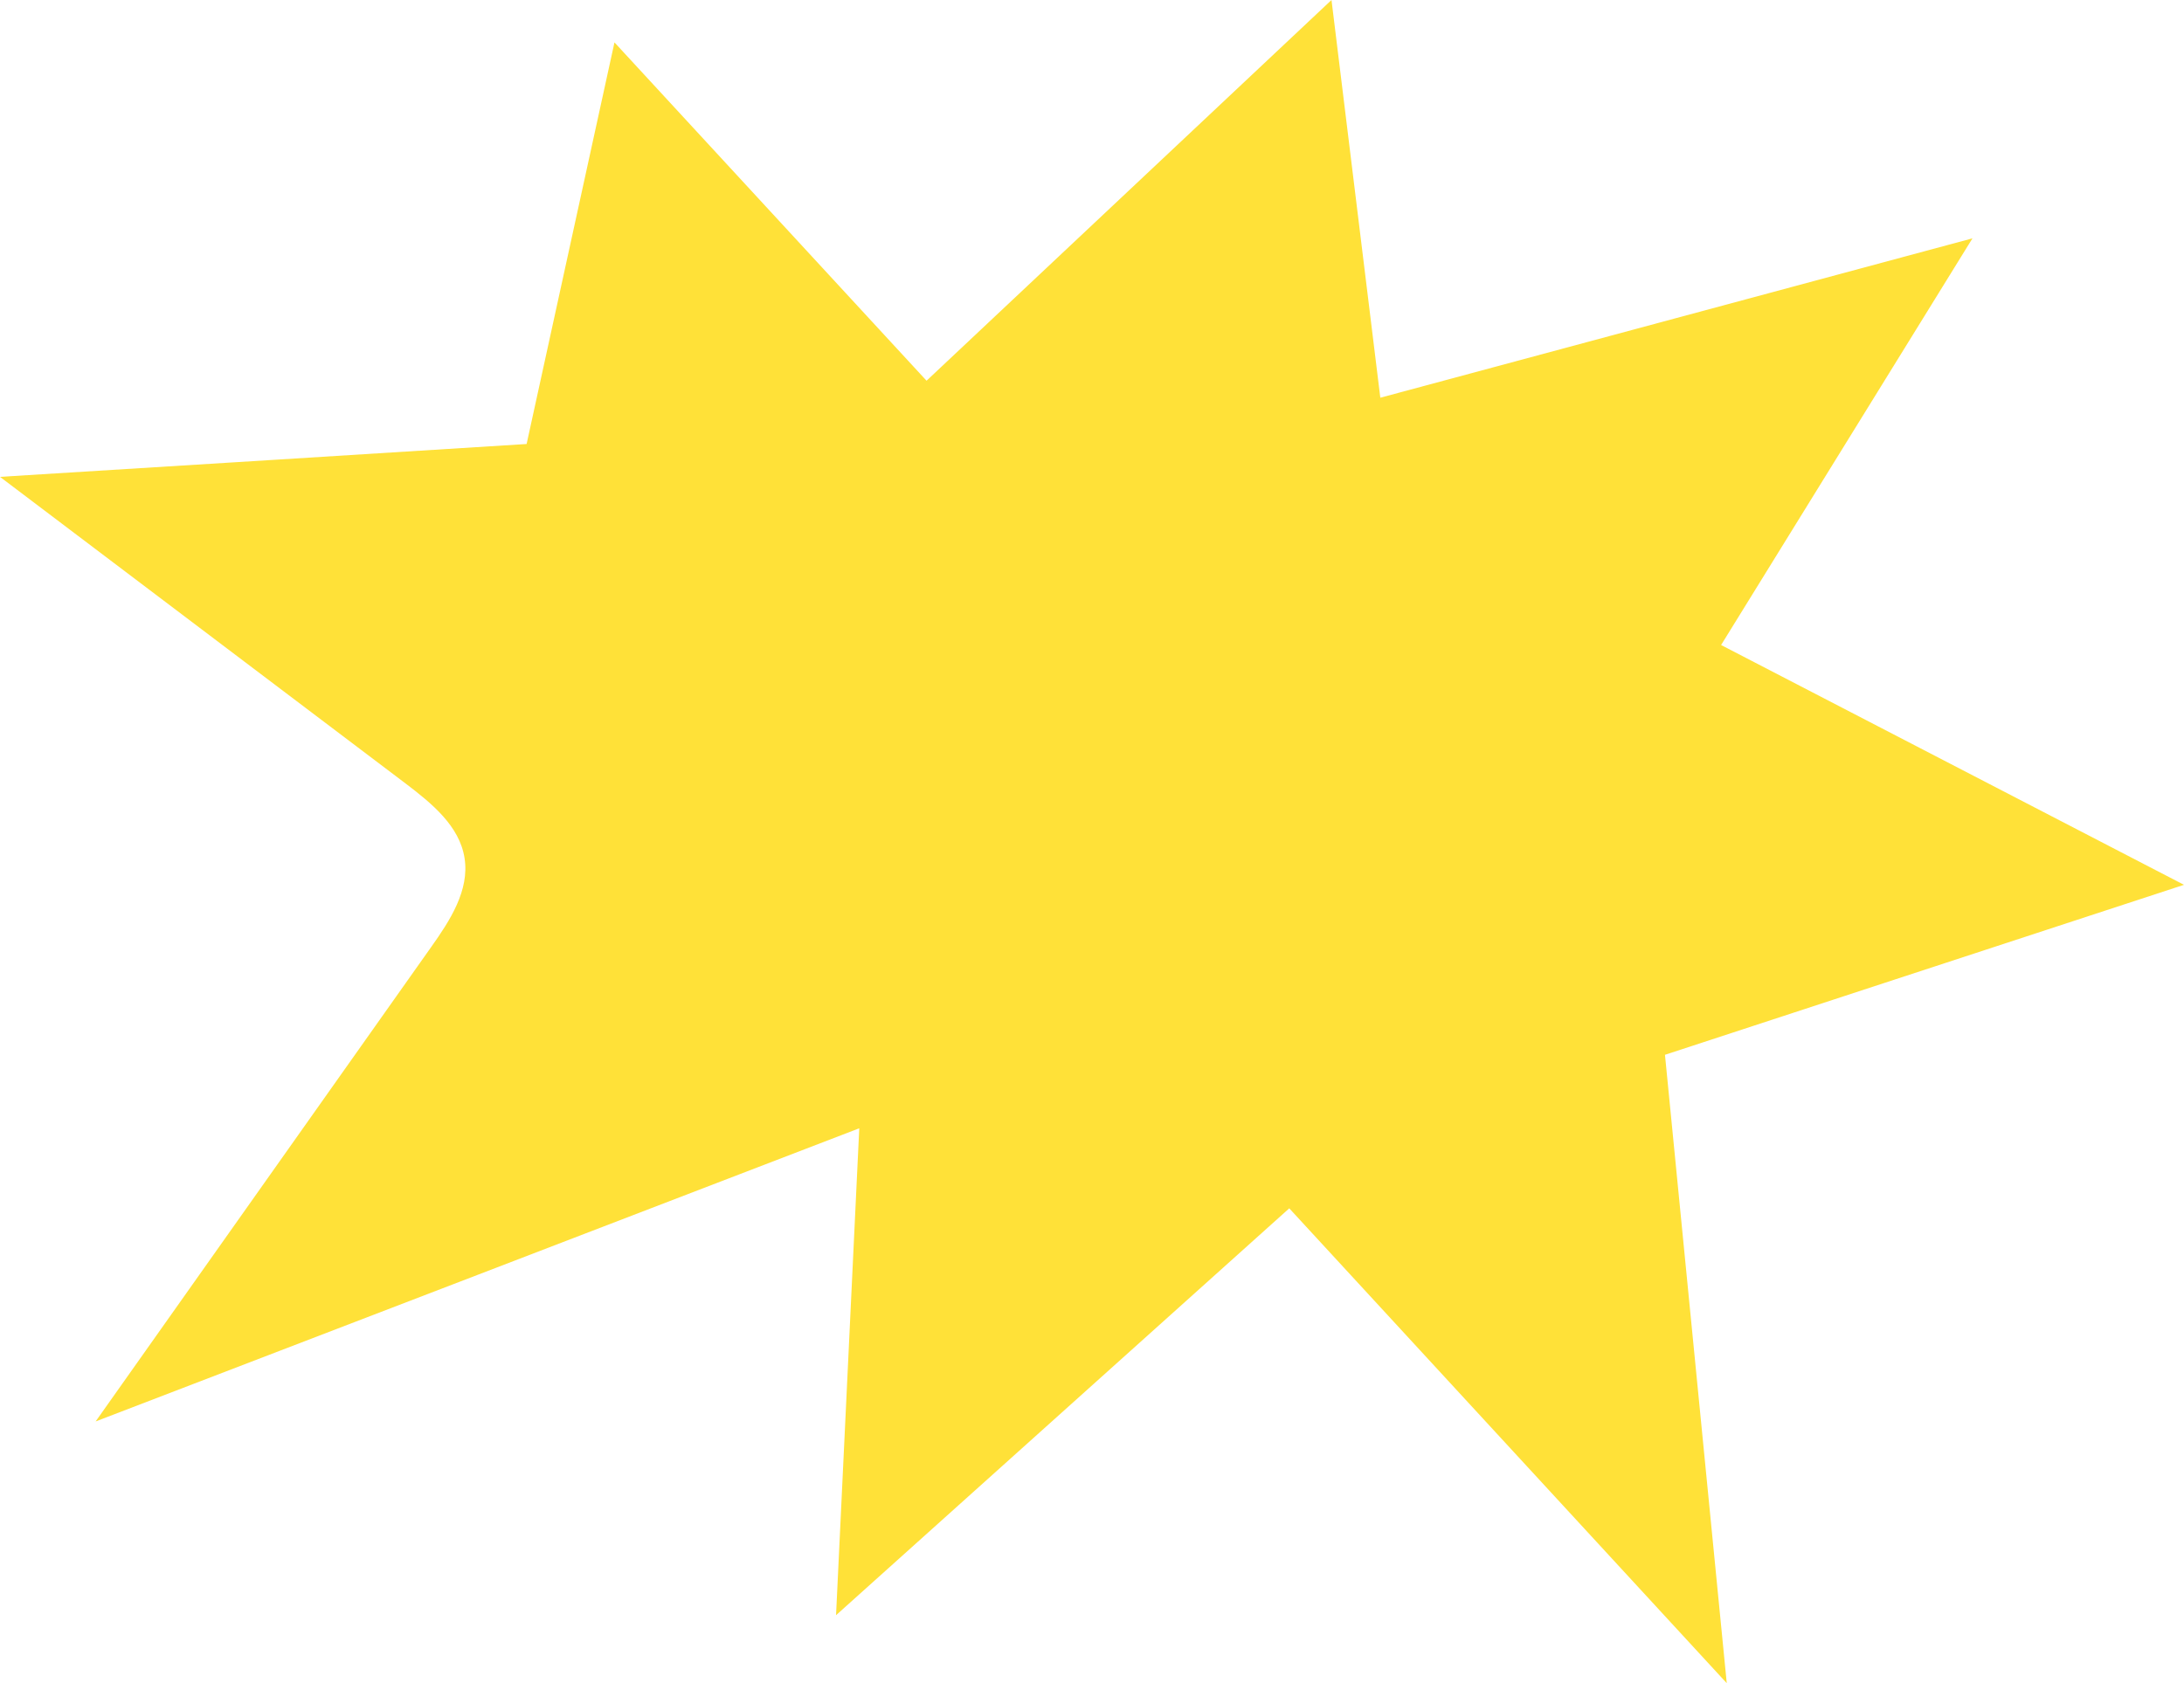 <?xml version="1.0" encoding="UTF-8"?><svg xmlns="http://www.w3.org/2000/svg" xmlns:xlink="http://www.w3.org/1999/xlink" height="920.9" preserveAspectRatio="xMidYMid meet" version="1.0" viewBox="298.3 470.5 1194.6 920.9" width="1194.6" zoomAndPan="magnify"><g id="change1_1"><path d="M584.1,723.7c16.8-76.7,33.5-153.3,50.3-230c56.9,61.7,113.8,123.4,170.7,185.1 c73.8-69.4,147.7-138.9,221.5-208.3c8.9,72.5,17.8,145.1,26.7,217.6c108-29.1,216-58.1,323.9-87.2 c-45.8,74.2-91.7,148.3-137.5,222.5c84.4,43.7,168.8,87.5,253.2,131.2c-94.6,31-189.3,62-283.9,93 c11.3,114.6,22.5,229.2,33.8,343.8c-79.8-86.6-159.5-173.2-239.3-259.8c-82.6,74.2-165.3,148.4-247.9,222.6 c4.2-88.8,8.5-177.6,12.7-266.4c-139.2,53.5-278.5,107-417.7,160.4c61.2-86.5,122.3-173,183.5-259.5c10.3-14.5,21.1-31.1,18.3-48.7 c-2.7-17.6-18-30-32.2-40.8c-74-55.9-147.9-111.9-221.9-167.8c98.3-6.1,196.5-12.2,294.8-18.4" fill="#FFE138"/></g></svg>
